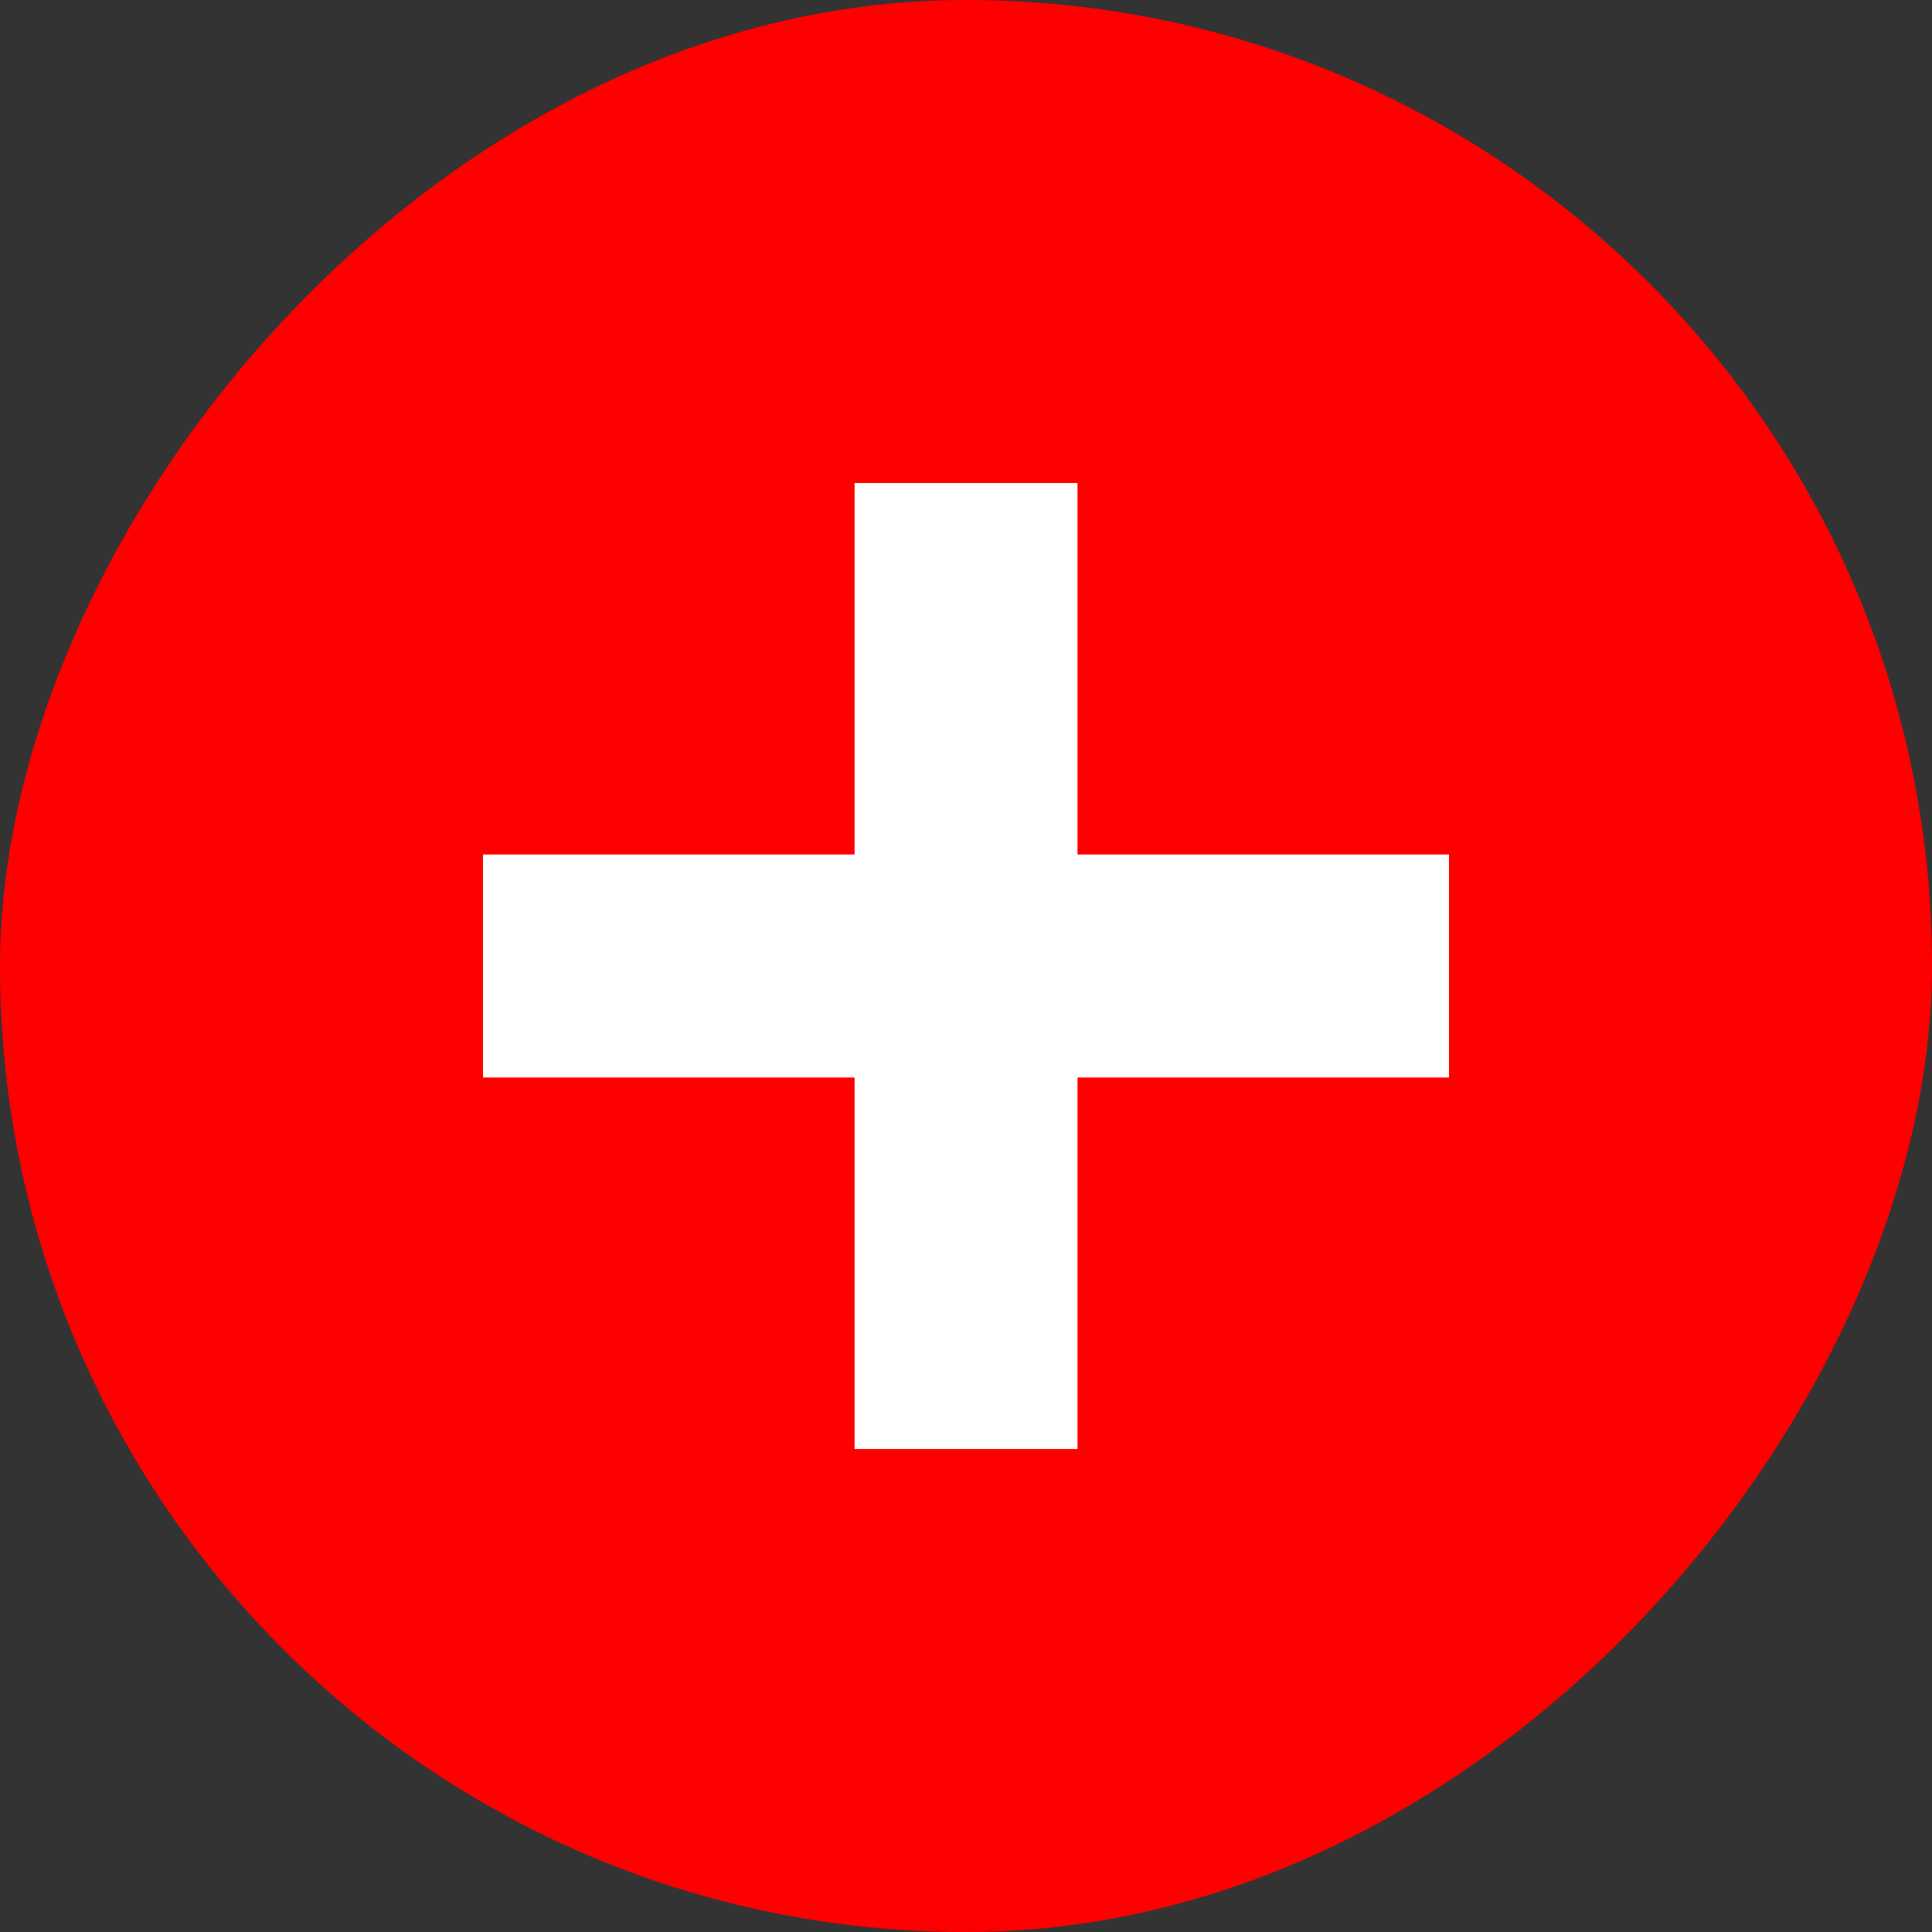 <svg xmlns="http://www.w3.org/2000/svg" width="24" height="24" viewBox="0 0 24 24" fill="none"><rect x="0" y="0" width="24" height="24" fill="#333333" stroke="none"/><g clip-path="url(#clip0_3403_11342)"><path fill-rule="evenodd" clip-rule="evenodd" d="M24 0H0V24H24V0Z" fill="#FF0000"></path><path fill-rule="evenodd" clip-rule="evenodd" d="M18 10.615H6V13.385H18V10.615Z" fill="white"></path><path fill-rule="evenodd" clip-rule="evenodd" d="M13.385 6H10.616V18H13.385V6Z" fill="white"></path></g><defs><clipPath id="clip0_3403_11342"><rect width="24" height="24" rx="12" transform="matrix(-1 0 0 1 24 0)" fill="white"></rect></clipPath></defs></svg>
